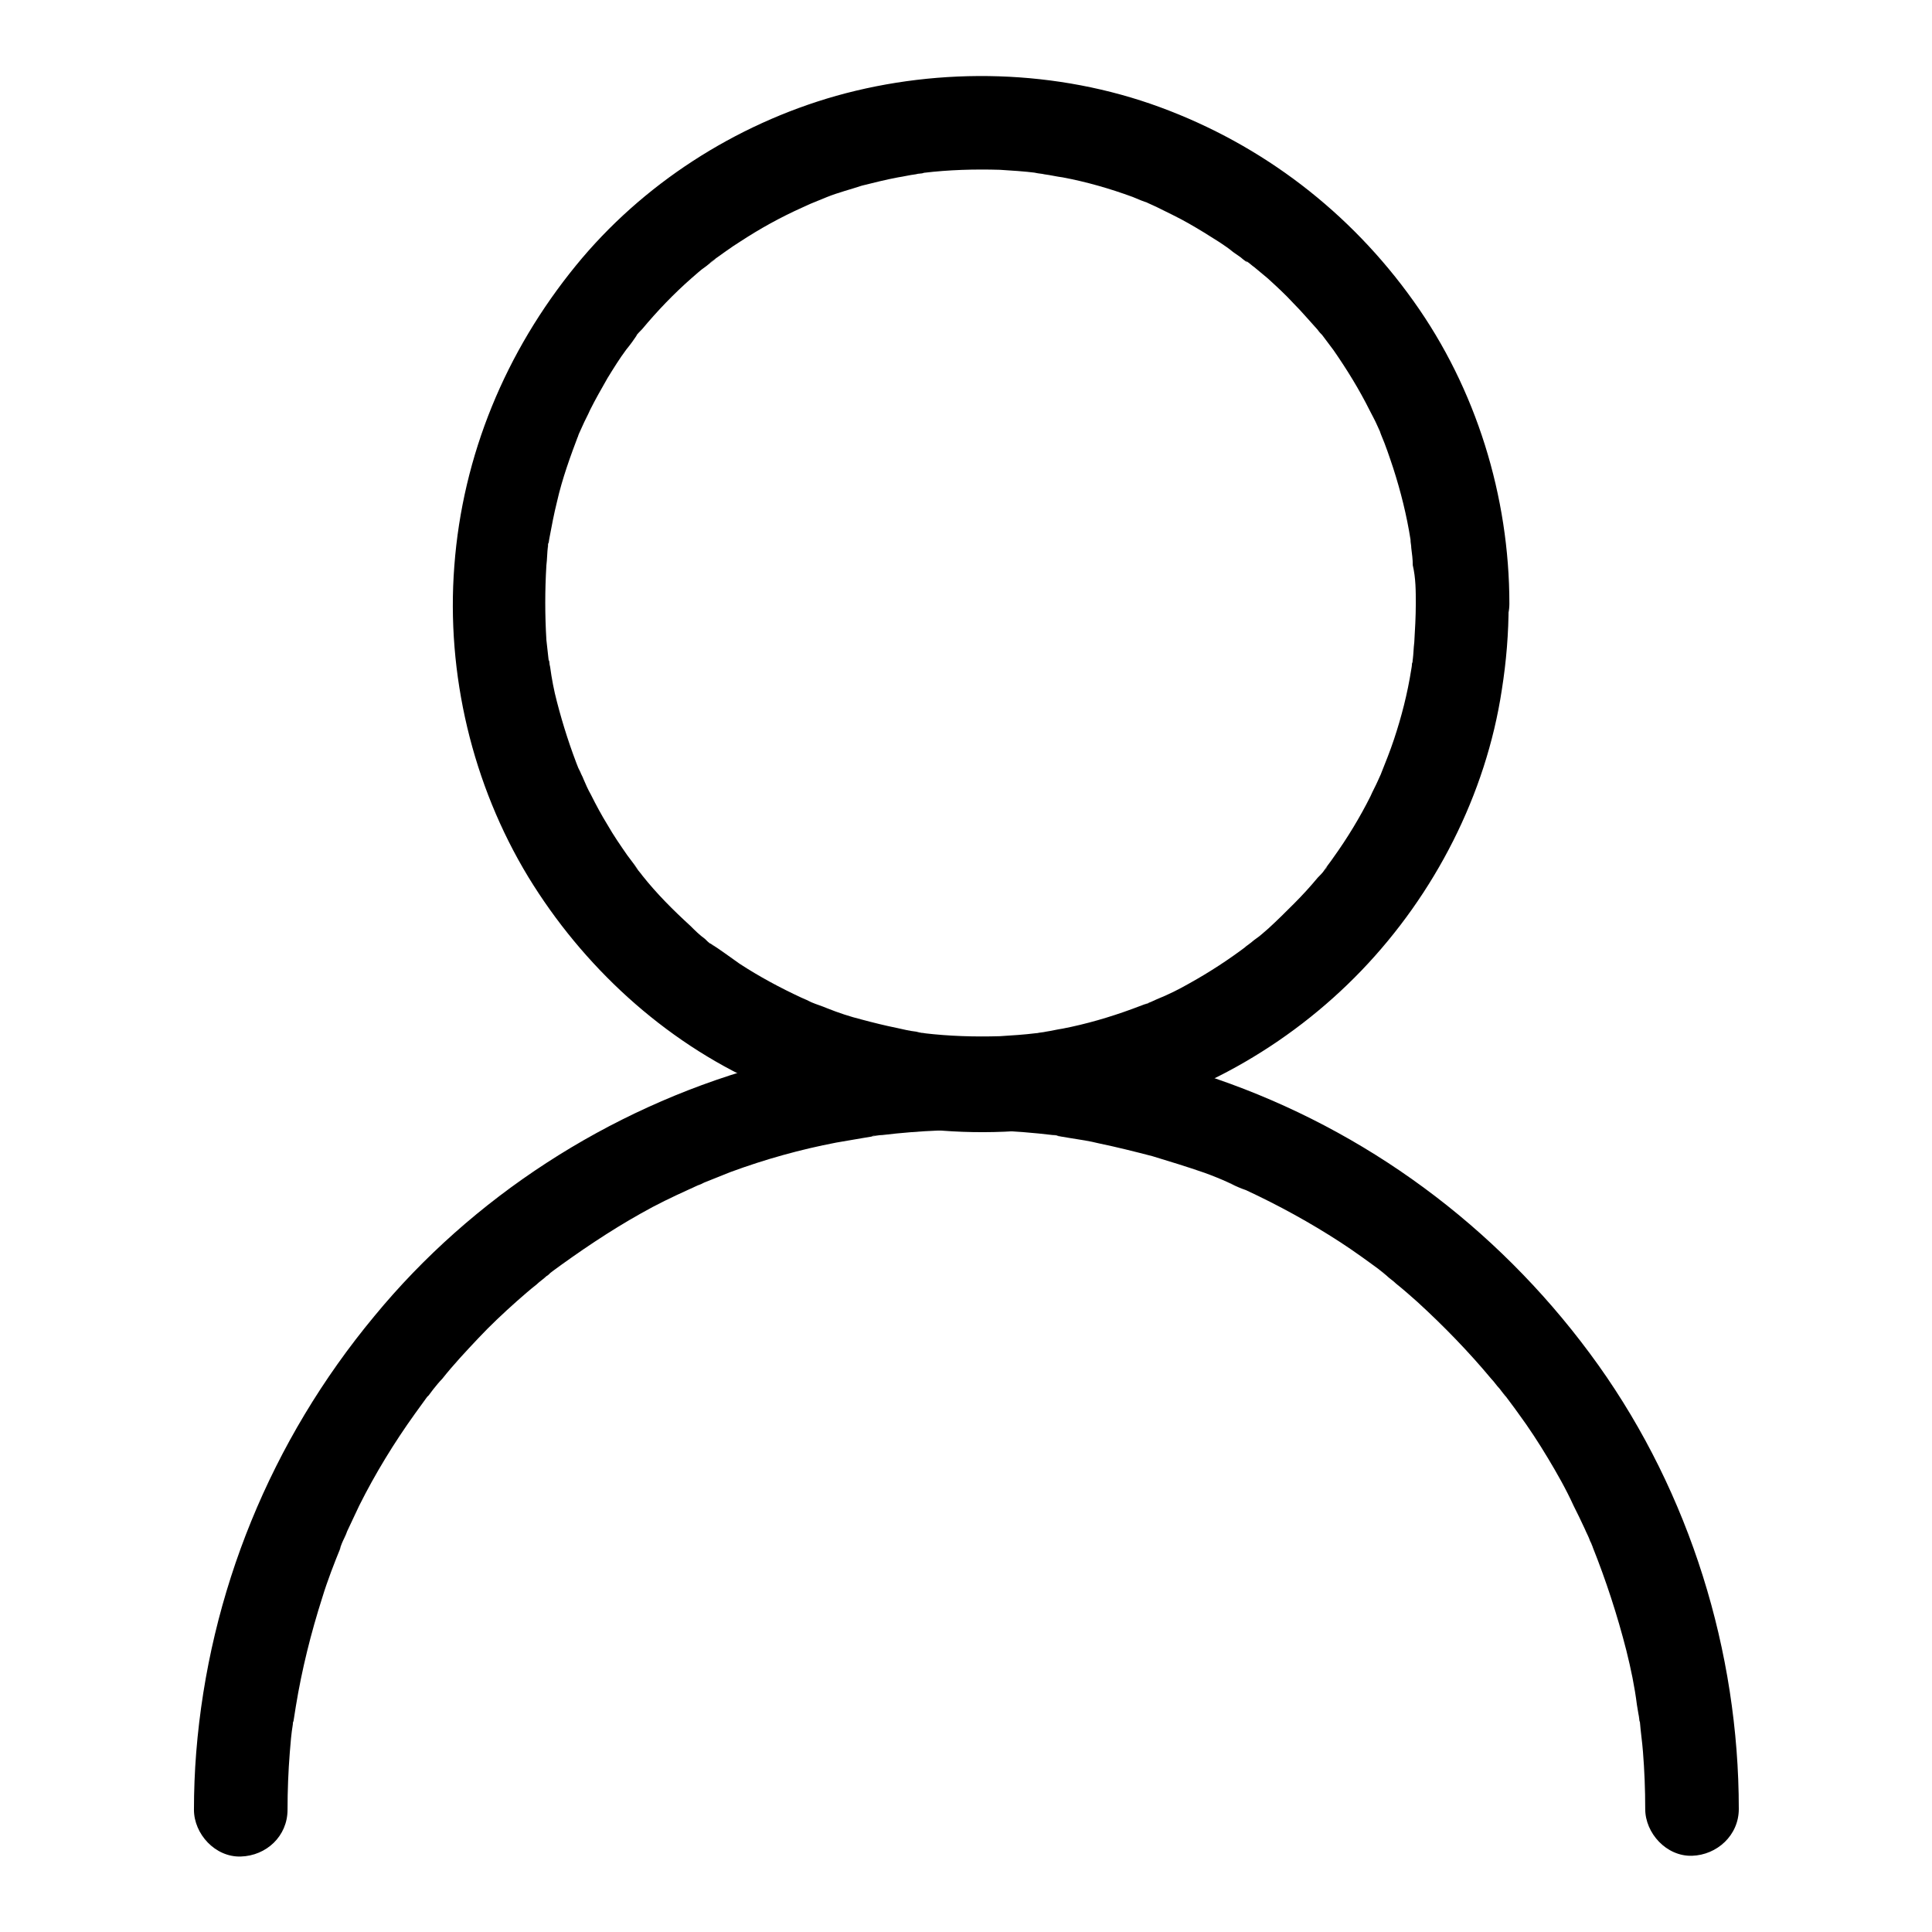 <?xml version="1.0" encoding="utf-8"?>
<!-- Svg Vector Icons : http://www.onlinewebfonts.com/icon -->
<!DOCTYPE svg PUBLIC "-//W3C//DTD SVG 1.1//EN" "http://www.w3.org/Graphics/SVG/1.1/DTD/svg11.dtd">
<svg version="1.1" xmlns="http://www.w3.org/2000/svg" xmlns:xlink="http://www.w3.org/1999/xlink" x="0px" y="0px" viewBox="0 0 256 256" enable-background="new 0 0 256 256" xml:space="preserve">
<g><g><path fill="#000000" d="M187.6,80c0,1.7-0.1,3.4-0.2,5.1c-0.1,0.8-0.1,1.5-0.2,2.3c0,0.2,0,0.4-0.1,0.5c-0.1,1,0.1-0.5,0.1-0.6c-0.1,0.5-0.1,0.9-0.2,1.4c-0.5,3.2-1.3,6.3-2.3,9.3c-0.5,1.5-1.1,3-1.7,4.5c-0.2,0.6,0.3-0.7,0.3-0.7c-0.1,0.1-0.1,0.3-0.2,0.5c-0.2,0.4-0.3,0.7-0.5,1.1c-0.3,0.7-0.7,1.4-1,2.1c-1.4,2.8-3.1,5.6-4.9,8.1c-0.4,0.6-0.9,1.2-1.3,1.8c-0.4,0.5,0.5-0.6,0.5-0.6c-0.1,0.2-0.3,0.4-0.4,0.5c-0.3,0.4-0.6,0.7-0.9,1c-1,1.2-2,2.3-3.1,3.4c-1.1,1.1-2.2,2.2-3.4,3.3c-0.6,0.5-1.1,1-1.7,1.4c-0.3,0.2-0.6,0.5-0.9,0.7c-0.1,0.1-0.3,0.2-0.4,0.3c-0.8,0.7,0.9-0.7,0.3-0.2c-2.5,1.9-5.1,3.6-7.8,5.1c-1.4,0.8-2.8,1.5-4.3,2.1c-0.4,0.2-0.7,0.3-1.1,0.5c-0.1,0.1-0.3,0.1-0.5,0.2c-0.1,0,1.3-0.5,0.7-0.3c-0.8,0.3-1.6,0.6-2.4,0.9c-3,1.1-6.1,2-9.2,2.6c-0.7,0.1-1.5,0.3-2.2,0.4c-0.4,0.1-0.8,0.1-1.2,0.2c-0.7,0.1,0.8-0.1,0.8-0.1c-0.3,0-0.6,0.1-0.9,0.1c-1.6,0.2-3.2,0.3-4.8,0.4c-3.4,0.1-6.7,0-10.1-0.4c-0.2,0-0.4,0-0.5-0.1c-0.8-0.1,1.4,0.2,0.6,0.1c-0.4,0-0.7-0.1-1.1-0.2c-0.9-0.1-1.7-0.3-2.6-0.5c-1.5-0.3-3.1-0.7-4.6-1.1c-1.6-0.4-3.1-0.9-4.6-1.5c-0.7-0.3-1.4-0.5-2.1-0.8c-1-0.4,1.3,0.6,0,0c-0.4-0.2-0.8-0.4-1.3-0.6c-2.8-1.3-5.6-2.8-8.2-4.5c-1.3-0.9-2.6-1.9-3.9-2.7c-0.1,0,1.1,0.9,0.6,0.5c-0.2-0.1-0.4-0.3-0.5-0.4c-0.3-0.2-0.5-0.4-0.8-0.7c-0.7-0.5-1.3-1.1-1.9-1.7c-2.3-2.1-4.5-4.3-6.4-6.7c-0.2-0.3-0.5-0.6-0.7-0.9c-0.1-0.1-0.2-0.3-0.3-0.4c-0.4-0.5,0.5,0.6,0.5,0.6c-0.5-0.7-1-1.3-1.5-2c-0.9-1.3-1.8-2.6-2.6-4c-0.8-1.3-1.5-2.6-2.2-4c-0.4-0.7-0.7-1.4-1-2.1c-0.1-0.3-0.3-0.6-0.4-0.9c-0.1-0.2-0.2-0.4-0.3-0.6c0.1,0.2,0.5,1.3,0.2,0.5c-1.2-3-2.2-6.1-3-9.2c-0.4-1.5-0.7-3.1-0.9-4.6c-0.1-0.4-0.1-0.8-0.2-1.2c0-0.1,0.2,1.5,0.1,0.8c0-0.2,0-0.4-0.1-0.5c-0.1-0.9-0.2-1.8-0.3-2.7c-0.2-3.3-0.2-6.6,0-9.9c0.1-0.8,0.1-1.7,0.2-2.5c0-0.2,0-0.4,0.1-0.5c0.1-0.7-0.1,0.8-0.1,0.8c0.1-0.5,0.1-0.9,0.2-1.4c0.3-1.6,0.6-3.2,1-4.8c0.7-3.1,1.8-6.1,2.9-9c0.3-0.7-0.6,1.3-0.2,0.5c0.1-0.1,0.1-0.3,0.2-0.5c0.2-0.4,0.3-0.7,0.5-1.1c0.3-0.7,0.7-1.4,1-2.1c0.7-1.4,1.5-2.8,2.3-4.2c0.8-1.3,1.6-2.6,2.5-3.8c0.5-0.6,1-1.3,1.4-1.9c0-0.1-0.9,1.1-0.5,0.6c0.1-0.1,0.2-0.3,0.3-0.4c0.3-0.4,0.6-0.7,0.9-1c2-2.4,4.2-4.7,6.6-6.8c0.6-0.5,1.1-1,1.7-1.4c0.3-0.2,0.6-0.5,0.9-0.7c0.1-0.1,0.3-0.2,0.4-0.3c0.6-0.5-1.1,0.8-0.5,0.3c1.3-0.9,2.6-1.9,3.9-2.7c2.6-1.7,5.3-3.2,8.2-4.5c0.4-0.2,0.7-0.3,1.1-0.5c1.2-0.6-1.1,0.4,0,0c0.7-0.3,1.5-0.6,2.2-0.9c1.5-0.6,3.1-1,4.6-1.5c1.6-0.4,3.2-0.8,4.8-1.1c0.7-0.1,1.5-0.3,2.3-0.4c0.4-0.1,0.8-0.1,1.2-0.2c0.1,0-1.5,0.2-0.8,0.1c0.2,0,0.5,0,0.7-0.1c3.3-0.4,6.7-0.5,10.1-0.4c1.6,0.1,3.2,0.2,4.8,0.4c0.2,0,0.5,0.1,0.7,0.1c0.1,0-1.4-0.2-0.8-0.1c0.4,0.1,0.8,0.1,1.2,0.2c0.8,0.1,1.6,0.3,2.4,0.4c3.2,0.6,6.3,1.5,9.3,2.6c0.7,0.3,1.4,0.6,2.1,0.8c0.6,0.2-0.7-0.3-0.7-0.3c0.2,0.1,0.4,0.2,0.6,0.3c0.4,0.2,0.7,0.3,1.1,0.5c1.4,0.7,2.9,1.4,4.3,2.2c1.4,0.8,2.7,1.6,4.1,2.5c0.6,0.4,1.2,0.8,1.8,1.3c0.3,0.2,0.7,0.5,1,0.7c0.2,0.2,1.4,1.1,0.6,0.4c-0.8-0.6,0.1,0.1,0.3,0.2c0.3,0.2,0.6,0.5,0.9,0.7c0.6,0.5,1.2,1,1.8,1.5c1.2,1.1,2.3,2.1,3.4,3.3c1.1,1.1,2.1,2.3,3.2,3.5c0.2,0.3,0.4,0.5,0.7,0.8c0.1,0.2,0.3,0.4,0.4,0.5c0,0-0.8-1.1-0.5-0.6c0.5,0.7,1,1.3,1.5,2c1.8,2.6,3.4,5.2,4.8,8c0.3,0.6,0.7,1.3,1,2c0.2,0.4,0.3,0.7,0.5,1.1c0.6,1.3-0.5-1.2,0,0.1c0.6,1.4,1.1,2.9,1.6,4.4c1,3.1,1.8,6.3,2.3,9.5c0,0.4,0.1,0.7,0.1,1.1c-0.3-2-0.1-0.5,0,0c0.1,0.8,0.2,1.5,0.2,2.3C187.6,76.6,187.6,78.3,187.6,80c0,3.2,2.8,6.3,6.2,6.2c3.3-0.1,6.2-2.7,6.2-6.2c0-14.2-4.4-28.5-12.7-40.1c-8.4-11.8-20-20.7-33.6-25.7c-13.6-5-29-5.4-42.9-1.5c-13.4,3.8-25.7,11.7-34.5,22.5c-9.3,11.4-15,25.1-16.1,39.8c-1.1,14.3,2.4,29,9.8,41.2c7.2,11.8,17.9,21.7,30.6,27.4c13.7,6.2,28.9,8,43.6,5c13.7-2.7,26.5-9.9,36.2-20c9.7-10.1,16.5-23.3,18.6-37.2c0.6-3.8,0.9-7.5,0.9-11.3c0-3.2-2.8-6.3-6.2-6.2C190.5,74,187.6,76.5,187.6,80z"/><path fill="#000000" d="M38.1,239.8c0-2.5,0.1-5.1,0.3-7.6c0.1-1.3,0.2-2.5,0.4-3.7c0-0.3,0.1-0.6,0.1-0.9c0.1-1.3-0.2,1.3,0,0.4c0.1-0.6,0.2-1.3,0.3-1.9c0.8-4.9,2-9.7,3.5-14.4c0.7-2.3,1.6-4.6,2.5-6.8c0.2-0.4,0.6-1.2-0.2,0.4c0.1-0.3,0.2-0.5,0.3-0.8c0.2-0.5,0.5-1,0.7-1.6c0.5-1.1,1.1-2.3,1.6-3.4c2.1-4.2,4.6-8.3,7.4-12.2c0.7-1,1.4-1.9,2.1-2.9c0,0-1,1.2-0.3,0.5c0.2-0.3,0.4-0.5,0.6-0.8c0.4-0.5,0.8-1,1.2-1.4c1.5-1.9,3.2-3.7,4.8-5.4c1.6-1.7,3.3-3.3,5.1-4.9c0.8-0.7,1.7-1.5,2.6-2.2c0.4-0.4,0.9-0.7,1.3-1.1c0.2-0.1,0.4-0.3,0.5-0.4c1.3-1-0.8,0.6,0.1-0.1c3.8-2.8,7.8-5.5,11.9-7.8c2.1-1.2,4.2-2.2,6.4-3.2c0.5-0.2,1-0.5,1.6-0.7c0.2-0.1,0.4-0.2,0.6-0.3c-1.7,0.8-0.6,0.3-0.2,0.1c1.2-0.5,2.3-0.9,3.5-1.4c4.6-1.7,9.3-3,14-3.9c1.2-0.2,2.3-0.4,3.5-0.6c0.6-0.1,1.2-0.2,1.8-0.3c1.3-0.2-1.3,0.2-0.4,0c0.4,0,0.8-0.1,1.2-0.1c2.5-0.3,5-0.5,7.5-0.6c5-0.2,10.1,0,15.1,0.6c0.2,0,0.5,0,0.7,0.1c1.3,0.2-1.5-0.2-0.2,0c0.6,0.1,1.2,0.2,1.8,0.3c1.3,0.2,2.6,0.4,3.8,0.7c2.4,0.5,4.8,1.1,7.1,1.7c2.3,0.7,4.6,1.4,6.9,2.2c1.1,0.4,2.1,0.8,3.2,1.3c0.2,0.1,1.3,0.5,0.2,0.1c-1-0.4,0,0,0.2,0.1c0.6,0.3,1.3,0.6,1.9,0.8c4.3,2,8.5,4.3,12.5,6.9c2,1.3,3.9,2.7,5.8,4.1c-1.7-1.2,0,0,0.3,0.3c0.4,0.4,0.9,0.7,1.3,1.1c1,0.8,1.9,1.6,2.8,2.4c3.5,3.2,6.8,6.6,9.8,10.2c0.4,0.4,0.7,0.9,1.1,1.3c0.3,0.4,1.5,2,0.3,0.3c0.7,1,1.5,2,2.2,3c1.4,1.9,2.7,3.9,3.9,5.9c1.2,2,2.4,4.1,3.4,6.3c0.5,1,1,2,1.5,3.1c0.2,0.5,0.5,1,0.7,1.6c0.1,0.3,0.3,0.6,0.4,0.9c-0.8-1.7-0.2-0.6-0.1-0.2c1.8,4.5,3.3,9.1,4.5,13.8c0.6,2.4,1.1,4.8,1.4,7.2c0.1,0.6,0.2,1.2,0.3,1.8c0.2,1.3-0.2-1.6,0-0.2c0,0.2,0,0.5,0.1,0.7c0.1,1.3,0.3,2.6,0.4,3.9c0.2,2.5,0.3,5,0.3,7.6c0,3.2,2.8,6.3,6.2,6.2c3.3-0.1,6.2-2.7,6.2-6.2c0-20.9-6.5-41.8-18.6-58.8c-12.2-17.1-29.1-30.1-48.8-37.3c-19.9-7.3-42.3-8-62.7-2.2c-19.7,5.6-37.7,17.2-50.7,33C35.9,190.9,27.7,211,26,232.2c-0.2,2.5-0.3,5.1-0.3,7.6c0,3.2,2.8,6.3,6.2,6.2C35.3,245.9,38.1,243.3,38.1,239.8L38.1,239.8z"/></g></g>
</svg>